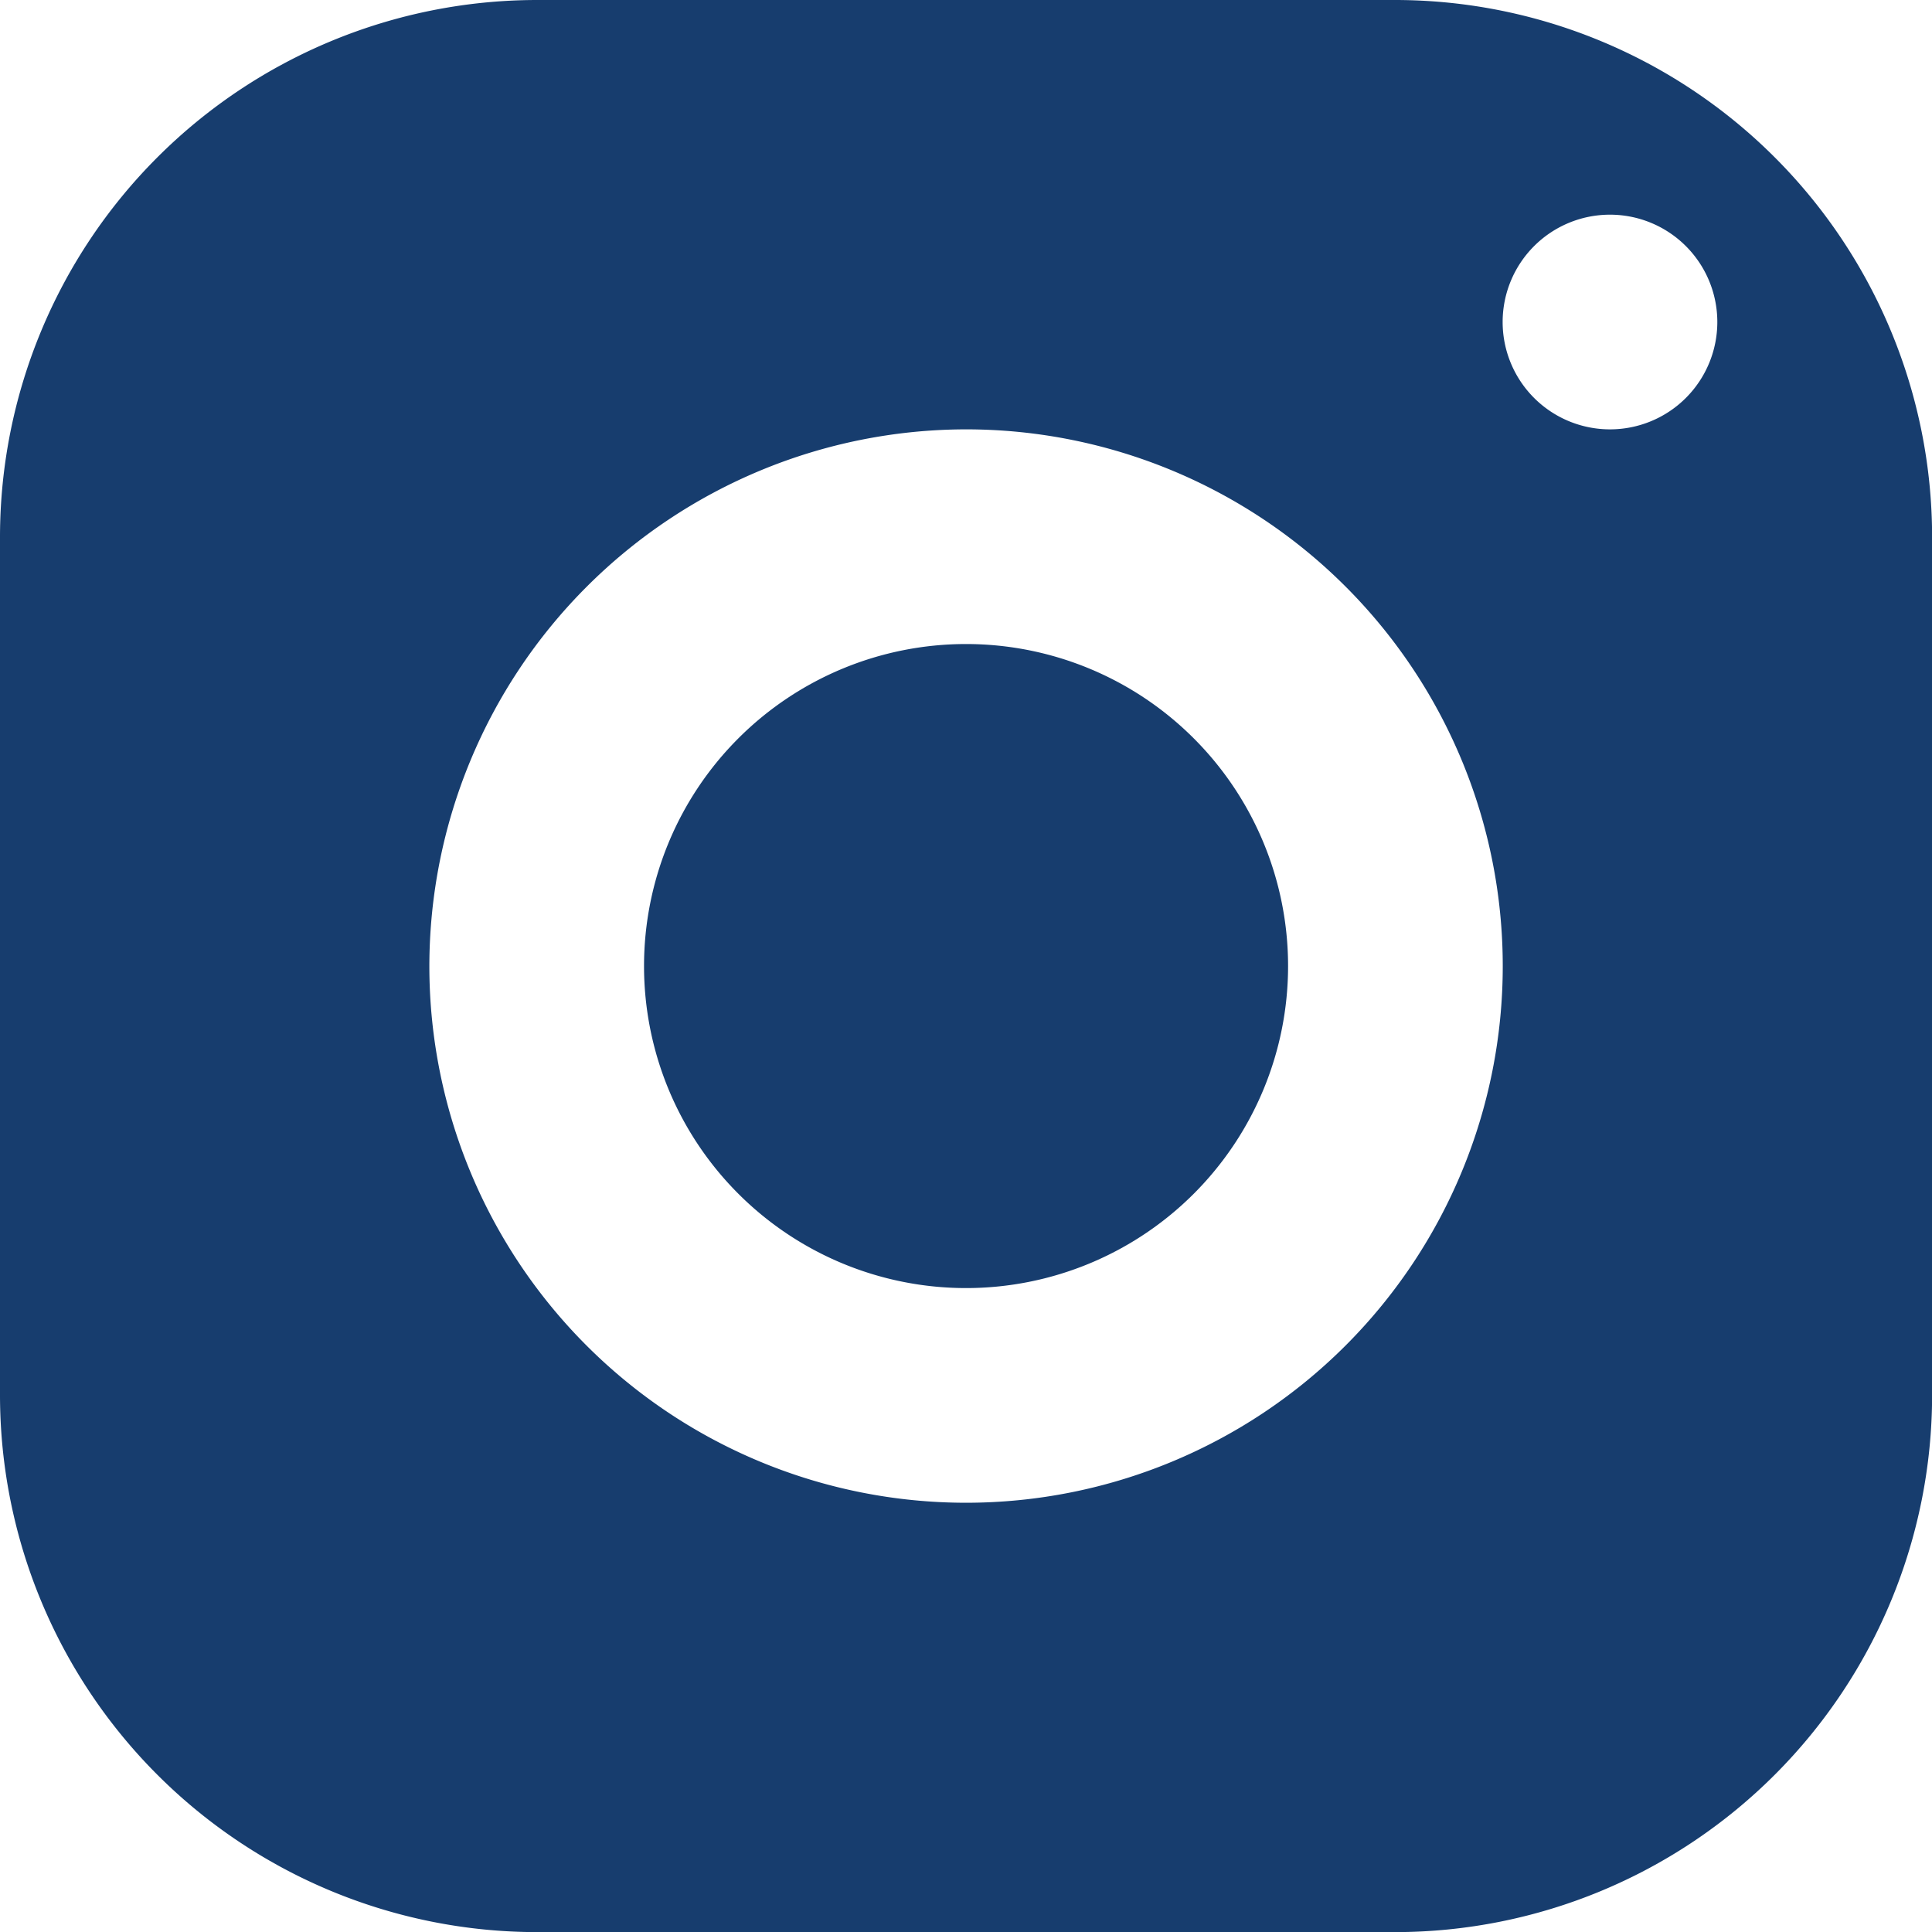 <svg xmlns="http://www.w3.org/2000/svg" width="17.621" height="17.621" viewBox="0 0 17.621 17.621">
  <path id="icons8-instagram" d="M7.895,3A4.9,4.9,0,0,0,3,7.895v7.832a4.9,4.9,0,0,0,4.895,4.895h7.832a4.9,4.9,0,0,0,4.895-4.895V7.895A4.9,4.9,0,0,0,15.726,3Zm9.789,1.958a.979.979,0,1,1-.979.979A.979.979,0,0,1,17.684,4.958ZM11.811,6.916a4.895,4.895,0,1,1-4.895,4.895A4.9,4.9,0,0,1,11.811,6.916Zm0,1.958a2.937,2.937,0,1,0,2.937,2.937,2.937,2.937,0,0,0-2.937-2.937Z" transform="translate(-3 -3)" fill="#173D6E"/>
</svg>
